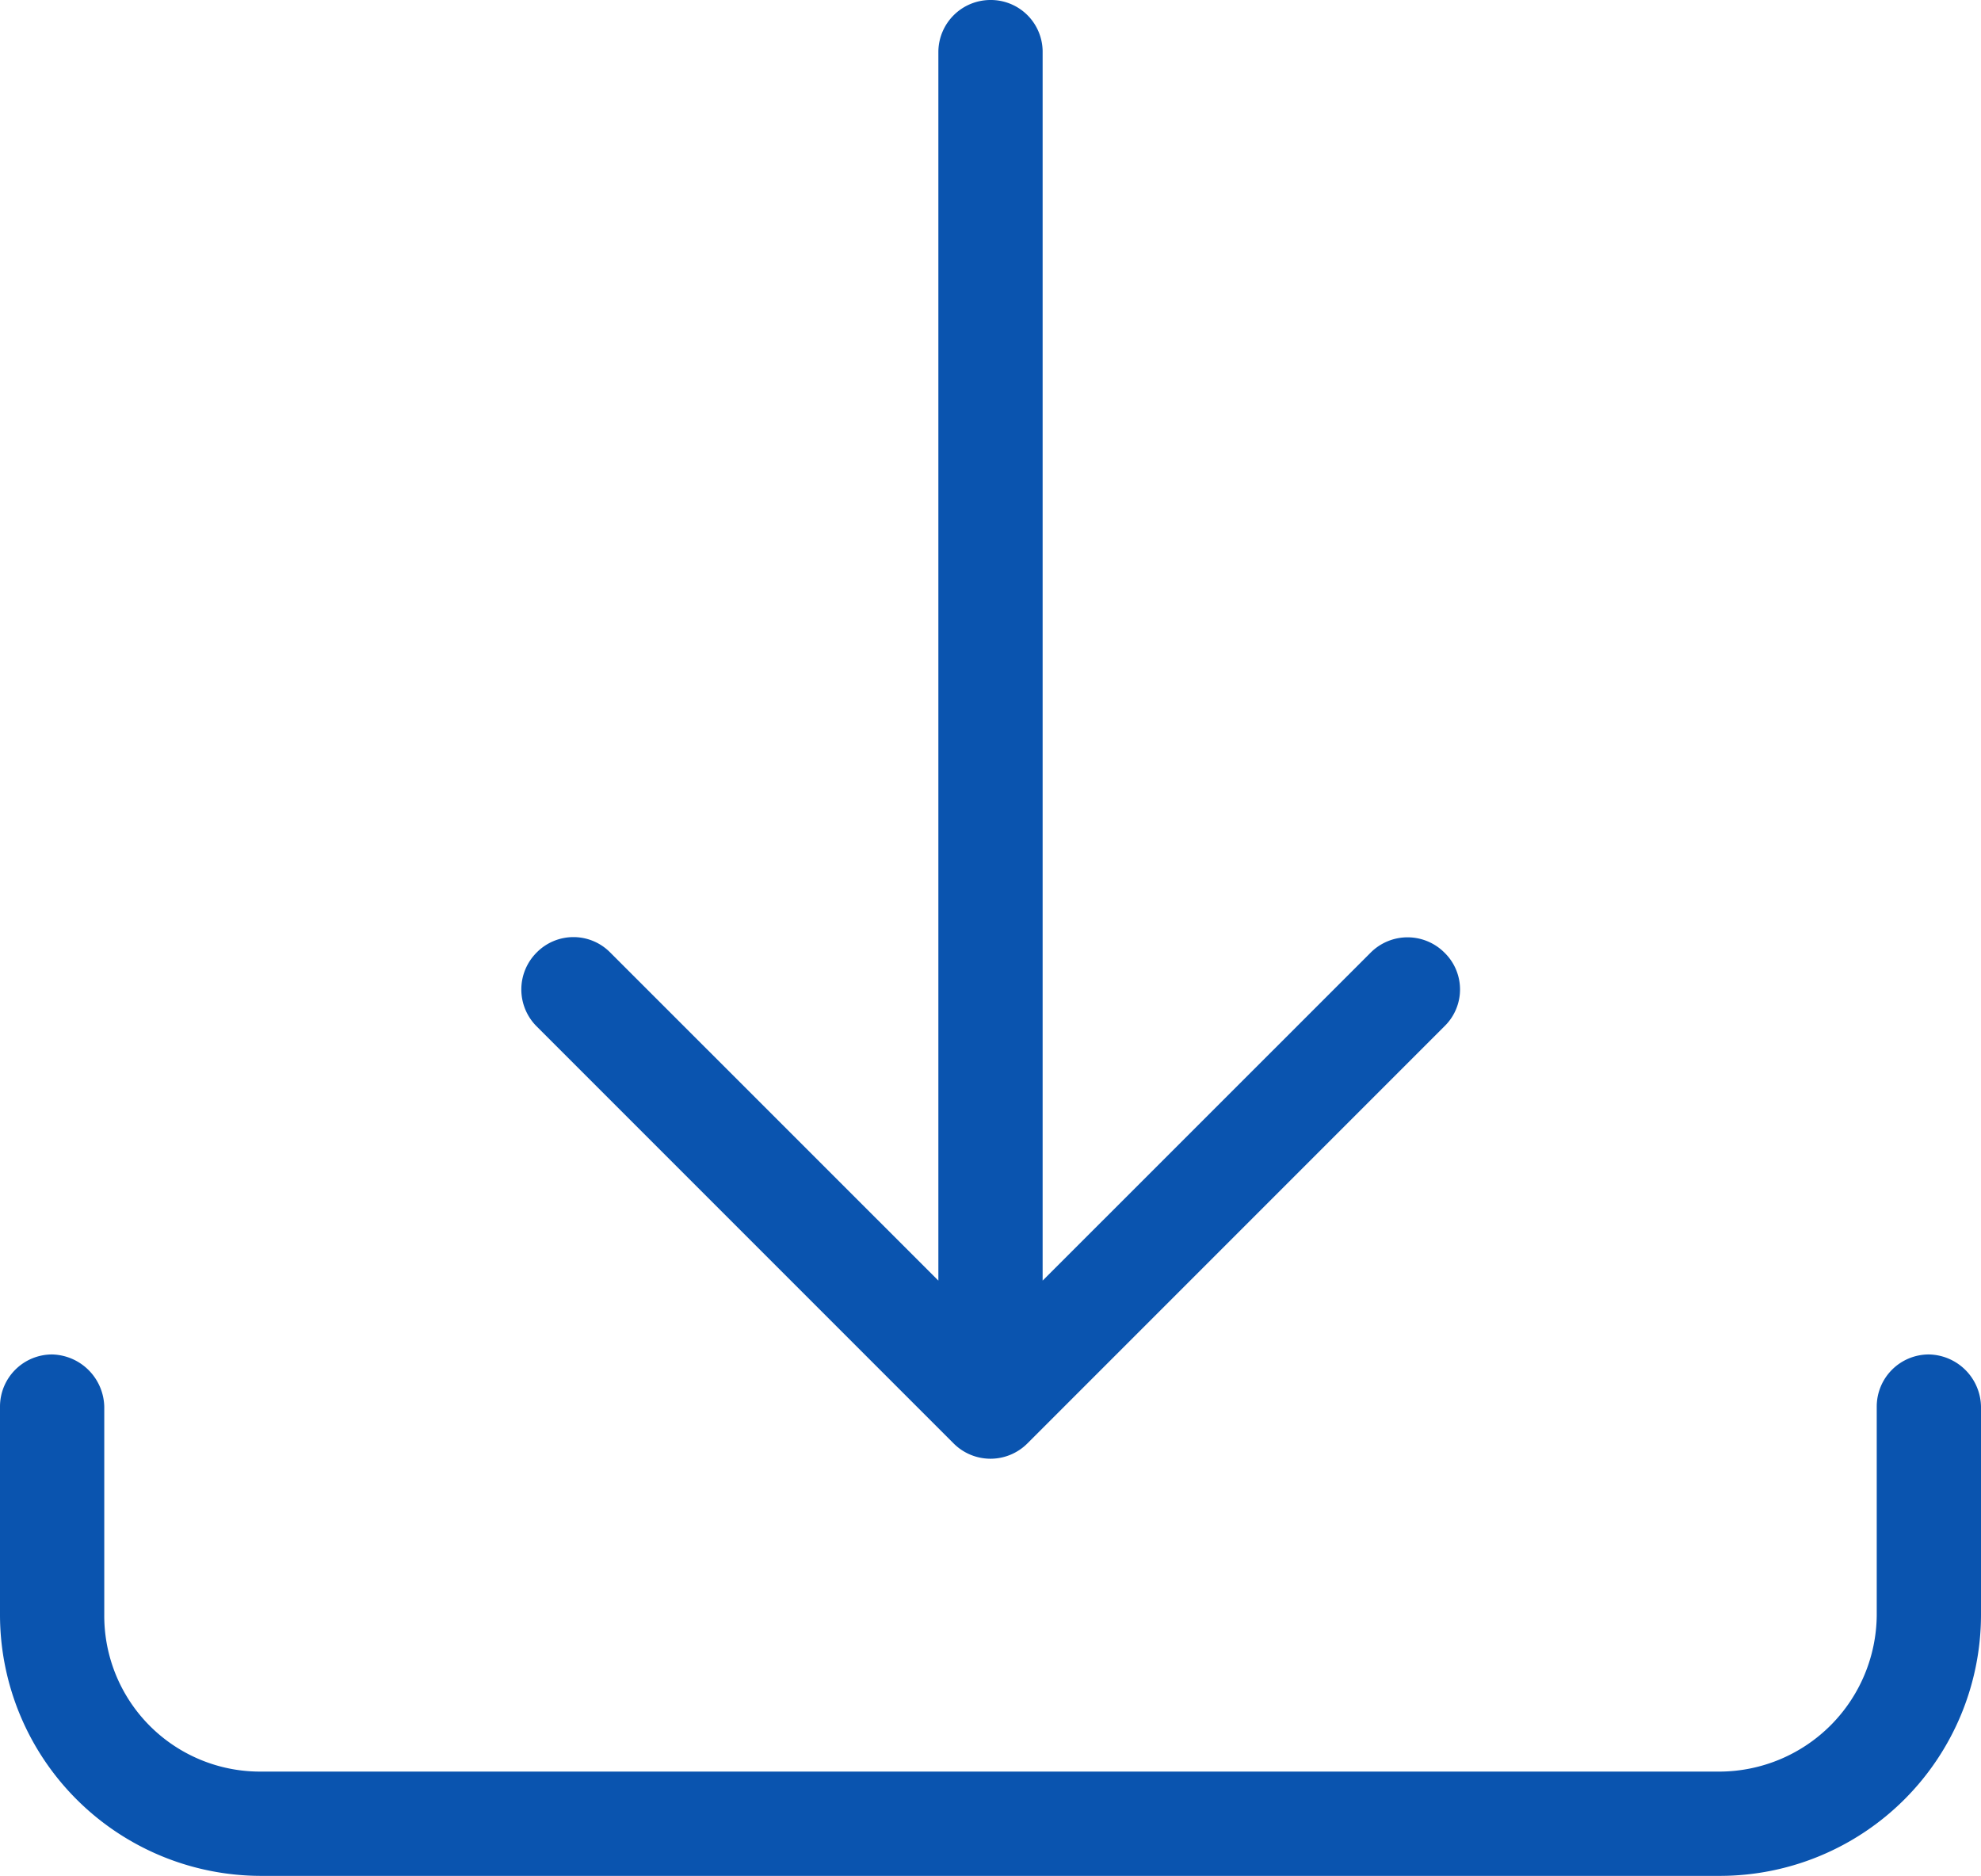 <svg xmlns="http://www.w3.org/2000/svg" width="38" height="35.976" viewBox="0 0 38 35.976">
  <g id="Group_46783" data-name="Group 46783" transform="translate(-5 -6.024)">
    <path id="Path_83493" data-name="Path 83493" d="M42,32a1.019,1.019,0,0,1,1,1v4a5.011,5.011,0,0,1-5,5H10a5.012,5.012,0,0,1-5-5V33a1,1,0,0,1,1-1,1.026,1.026,0,0,1,1,1v4a2.988,2.988,0,0,0,3,3H38a3.025,3.025,0,0,0,3-3V33A1,1,0,0,1,42,32ZM24,6.024A.994.994,0,0,1,25,7V30.584l6.293-6.291a1,1,0,0,1,1.414,0,.984.984,0,0,1,0,1.414l-8,8a1,1,0,0,1-1.414,0l-8-8a1,1,0,0,1,0-1.414.99.99,0,0,1,1.414,0L23,30.584V7.024A1,1,0,0,1,24,6.024Z" fill="#0a54af"/>
  </g>
</svg>

